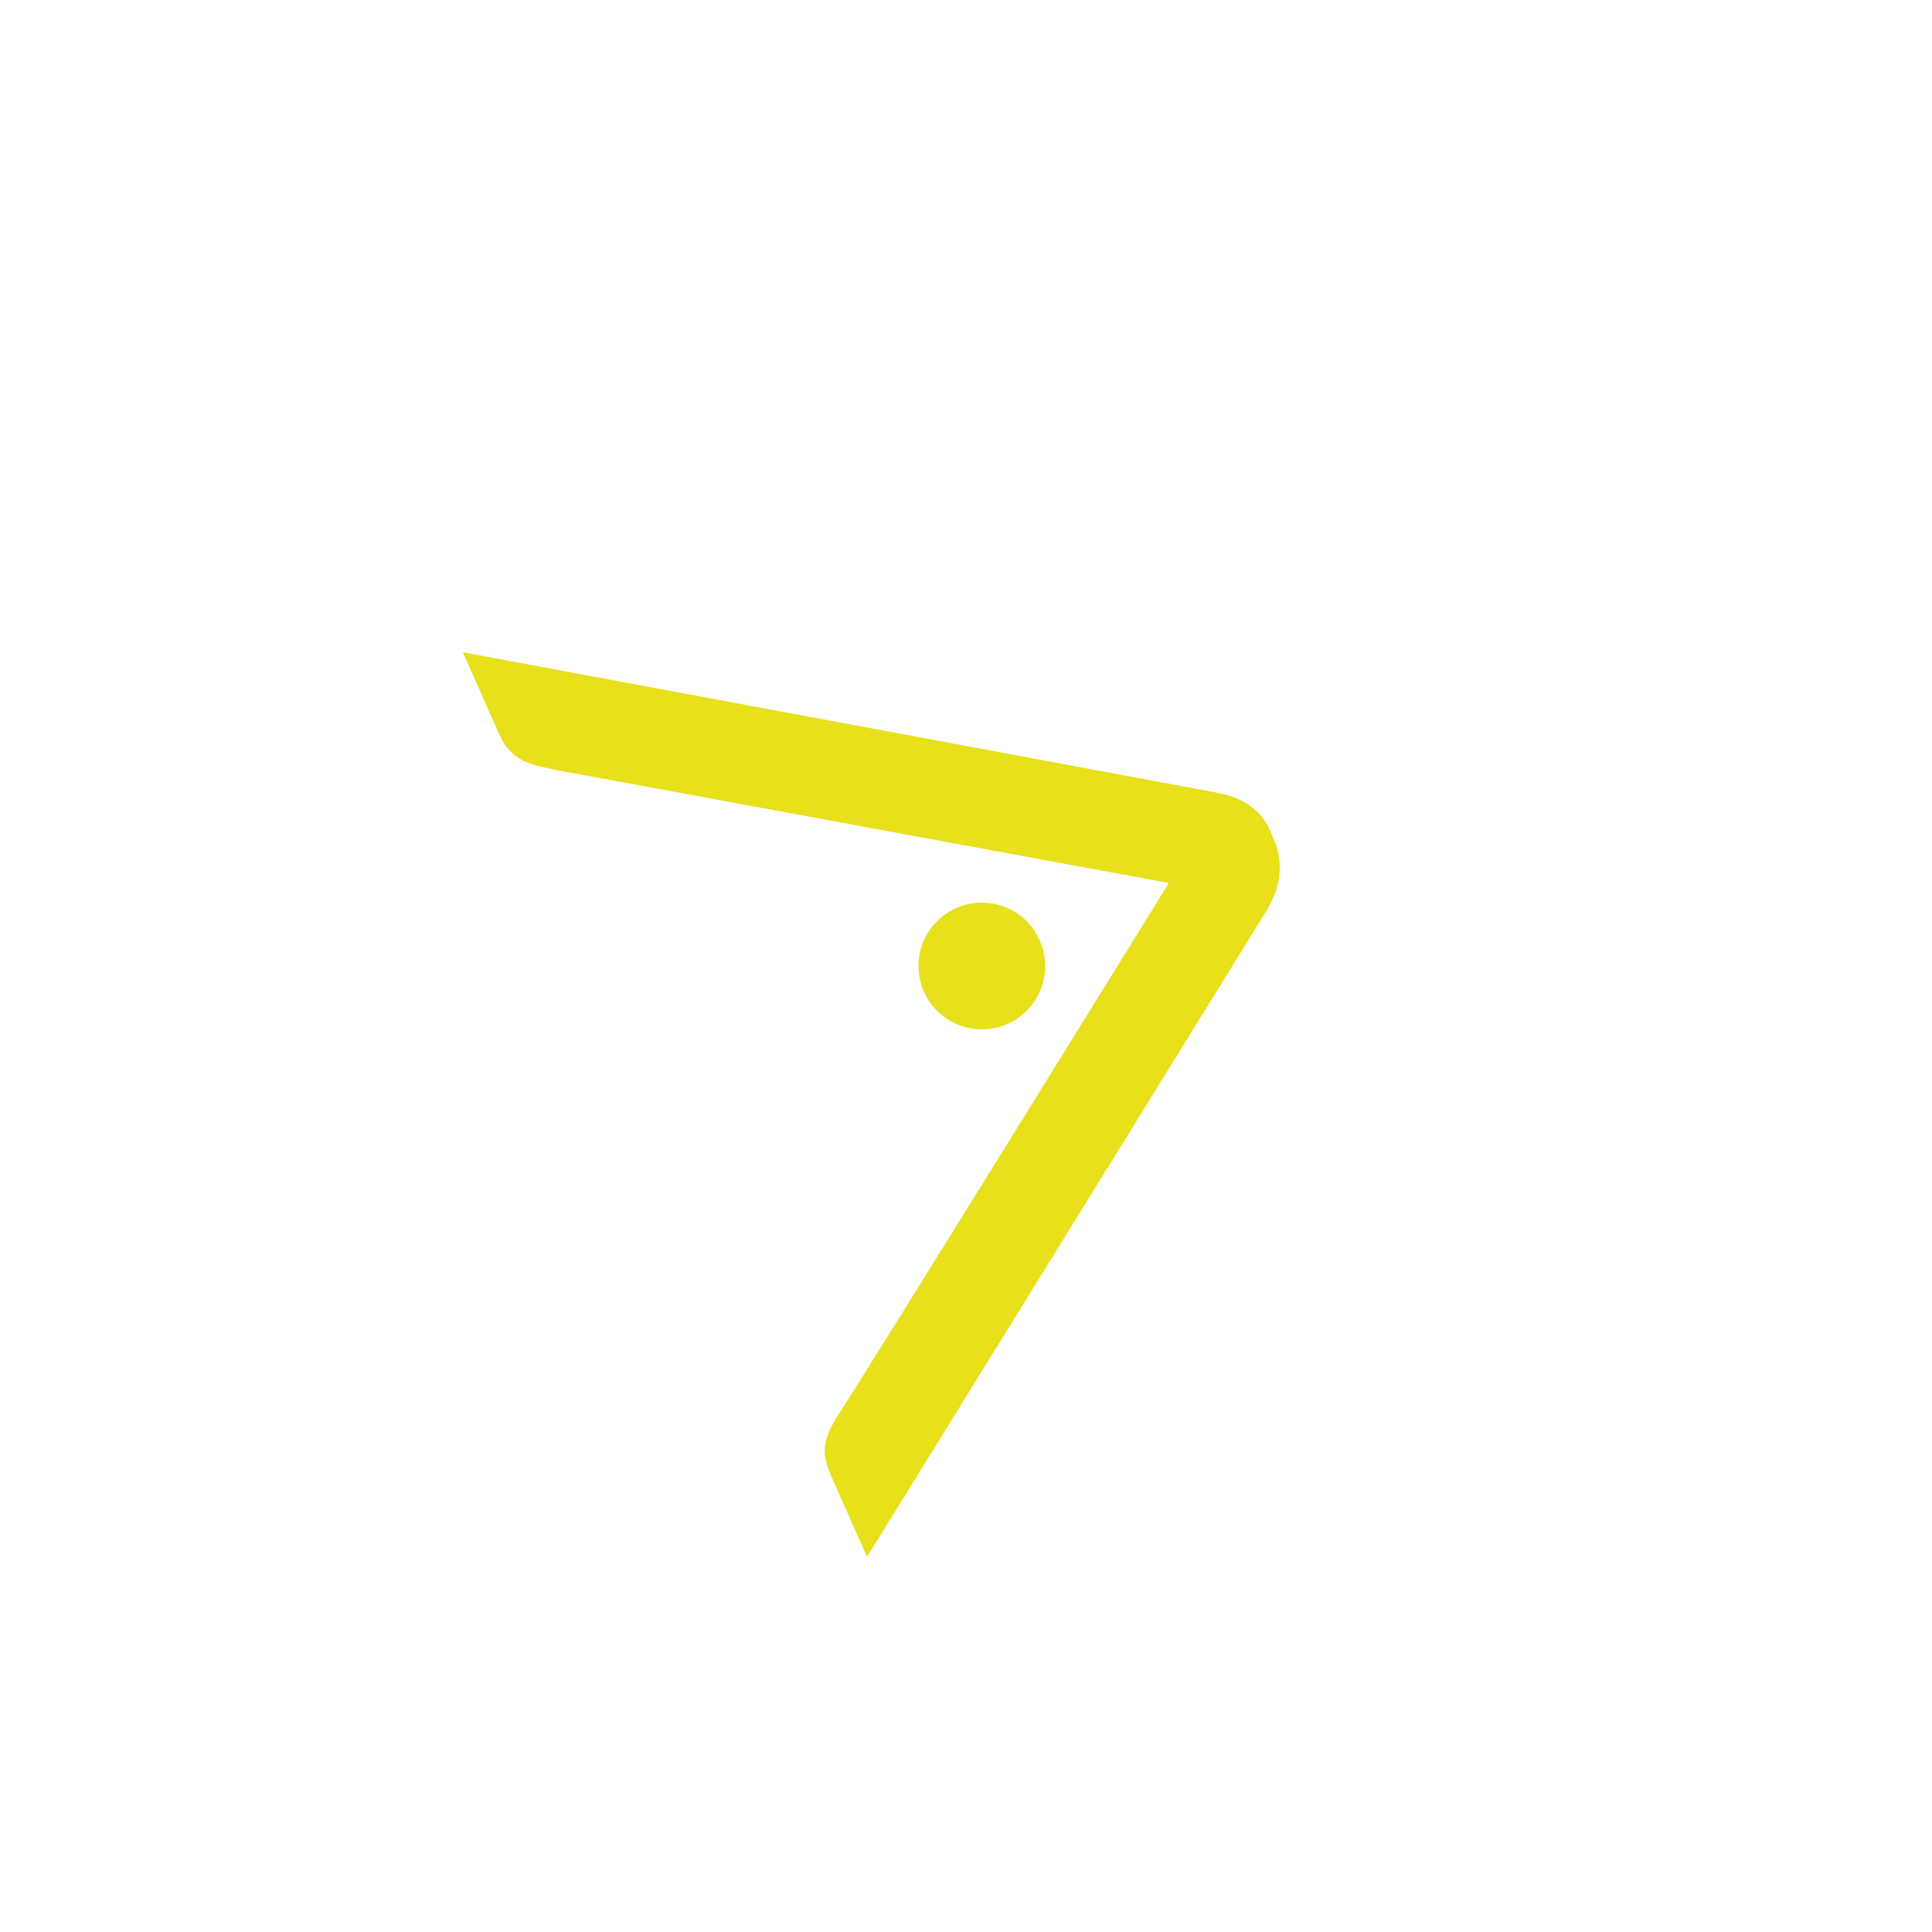 <svg xmlns="http://www.w3.org/2000/svg" width="122" height="122" viewBox="0 0 122 122" fill="none">
<path d="M80.078 57.345L54.752 98.31L52.609 93.484C51.93 91.954 51.736 91.196 53.008 89.222C54.234 87.412 73.81 55.758 73.81 55.758L35.258 48.648C33.526 48.29 32.307 48.128 31.523 46.361L29.227 41.189L76.837 50.052C78.402 50.343 79.59 51.085 80.165 52.379L80.425 52.966C80.948 54.144 81.043 55.648 80.076 57.346L80.078 57.345Z" fill="#E7E01A"/>
<circle cx="62" cy="61" r="4" fill="#E7E01A"/>
</svg>